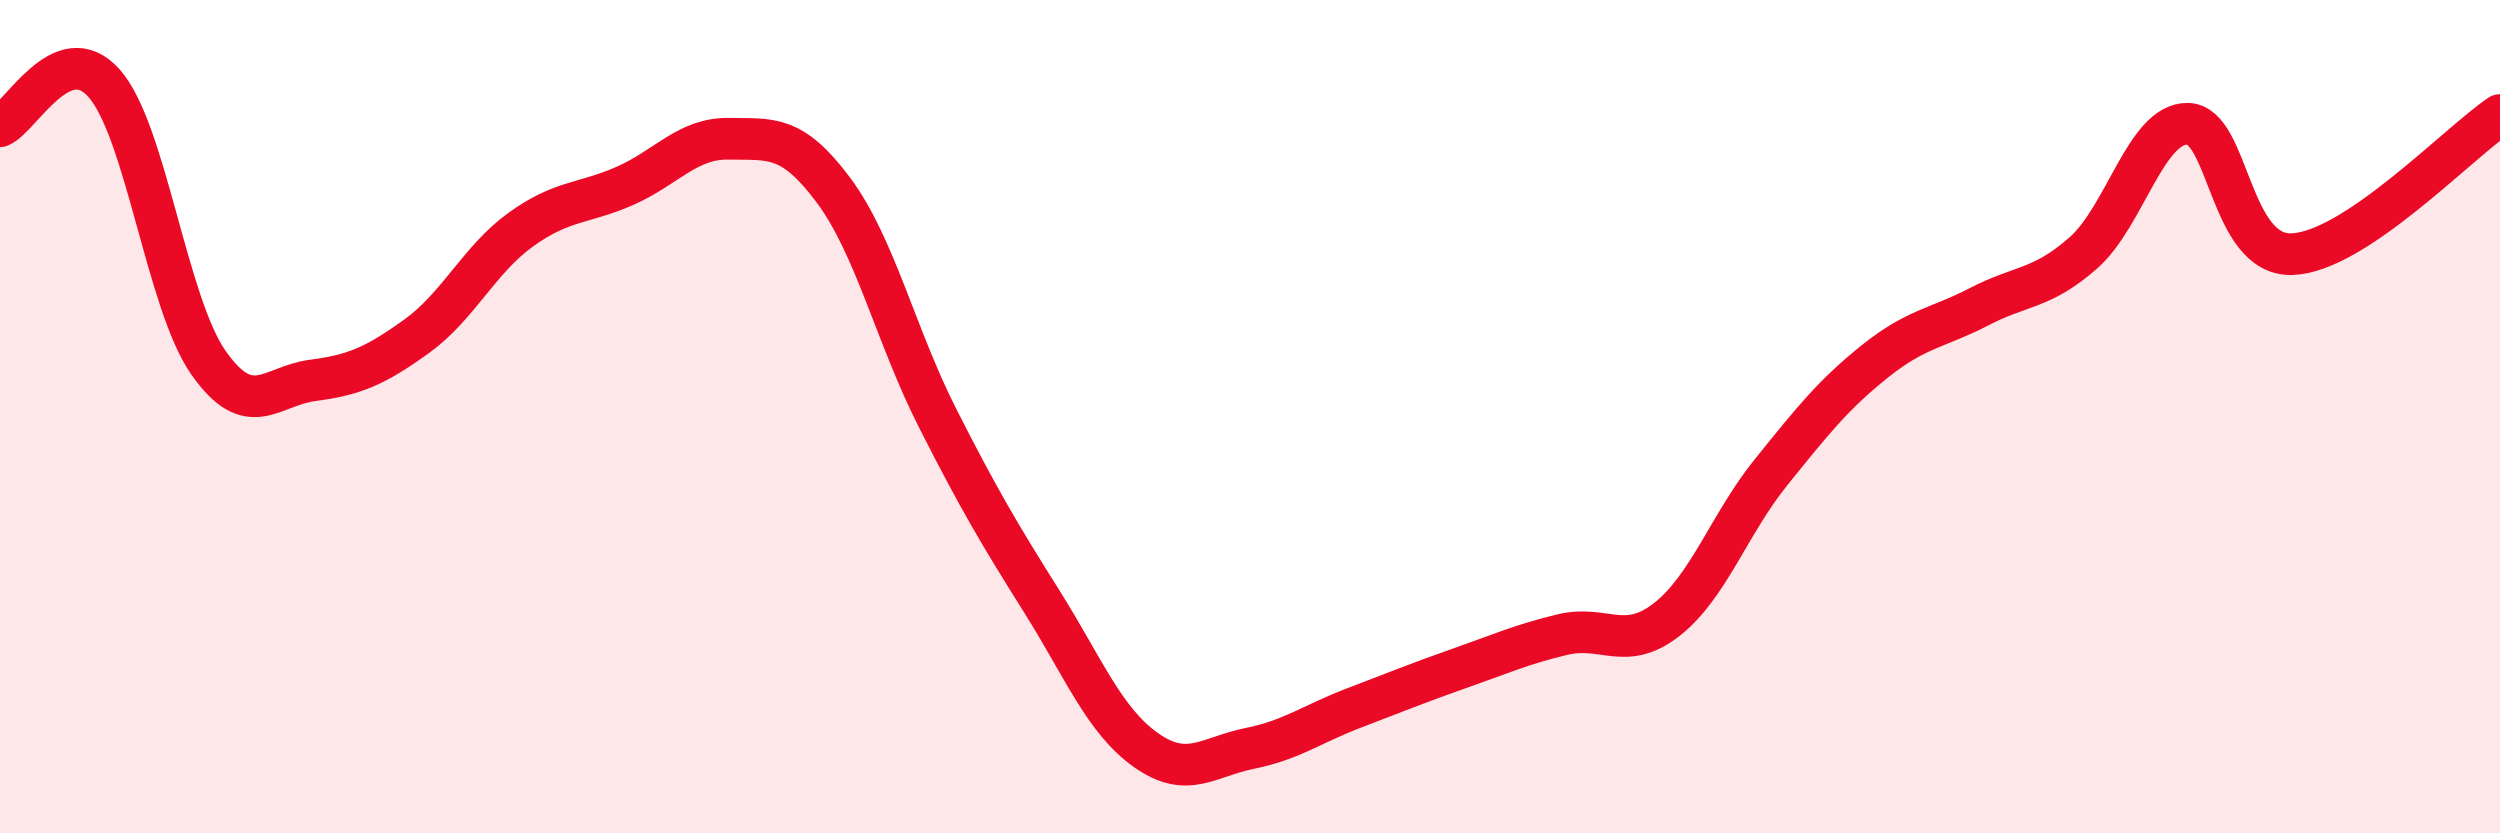 
    <svg width="60" height="20" viewBox="0 0 60 20" xmlns="http://www.w3.org/2000/svg">
      <path
        d="M 0,3.03 C 0.5,2.82 1.5,0.87 2.5,2 C 3.5,3.13 4,7.27 5,8.7 C 6,10.13 6.5,9.26 7.5,9.13 C 8.5,9 9,8.79 10,8.07 C 11,7.35 11.5,6.23 12.5,5.51 C 13.5,4.79 14,4.9 15,4.46 C 16,4.02 16.5,3.31 17.5,3.33 C 18.5,3.35 19,3.22 20,4.56 C 21,5.9 21.5,8.06 22.5,10.03 C 23.5,12 24,12.84 25,14.43 C 26,16.02 26.5,17.29 27.5,18 C 28.5,18.71 29,18.16 30,17.96 C 31,17.76 31.5,17.37 32.5,16.99 C 33.5,16.61 34,16.4 35,16.05 C 36,15.7 36.5,15.47 37.5,15.23 C 38.5,14.99 39,15.65 40,14.87 C 41,14.09 41.5,12.58 42.5,11.34 C 43.5,10.1 44,9.47 45,8.67 C 46,7.87 46.5,7.88 47.5,7.36 C 48.5,6.84 49,6.95 50,6.07 C 51,5.19 51.5,2.96 52.5,2.97 C 53.5,2.98 53.5,6.14 55,6.1 C 56.5,6.06 59,3.43 60,2.76L60 20L0 20Z"
        fill="#EB0A25"
        opacity="0.1"
        stroke-linecap="round"
        stroke-linejoin="round"
      />
      <path
        d="M 0,3.03 C 0.5,2.82 1.5,0.87 2.5,2 C 3.5,3.13 4,7.27 5,8.7 C 6,10.13 6.5,9.26 7.5,9.13 C 8.5,9 9,8.79 10,8.07 C 11,7.35 11.5,6.23 12.5,5.51 C 13.5,4.79 14,4.9 15,4.46 C 16,4.02 16.5,3.31 17.5,3.33 C 18.5,3.35 19,3.22 20,4.56 C 21,5.9 21.5,8.06 22.5,10.03 C 23.5,12 24,12.84 25,14.43 C 26,16.02 26.5,17.29 27.5,18 C 28.5,18.71 29,18.16 30,17.96 C 31,17.76 31.5,17.37 32.5,16.99 C 33.5,16.61 34,16.4 35,16.05 C 36,15.7 36.5,15.47 37.5,15.23 C 38.5,14.99 39,15.65 40,14.87 C 41,14.09 41.5,12.58 42.5,11.34 C 43.5,10.1 44,9.47 45,8.67 C 46,7.87 46.5,7.88 47.5,7.36 C 48.5,6.84 49,6.95 50,6.07 C 51,5.19 51.5,2.96 52.5,2.97 C 53.5,2.98 53.5,6.14 55,6.1 C 56.5,6.06 59,3.43 60,2.76"
        stroke="#EB0A25"
        stroke-width="1"
        fill="none"
        stroke-linecap="round"
        stroke-linejoin="round"
      />
    </svg>
  